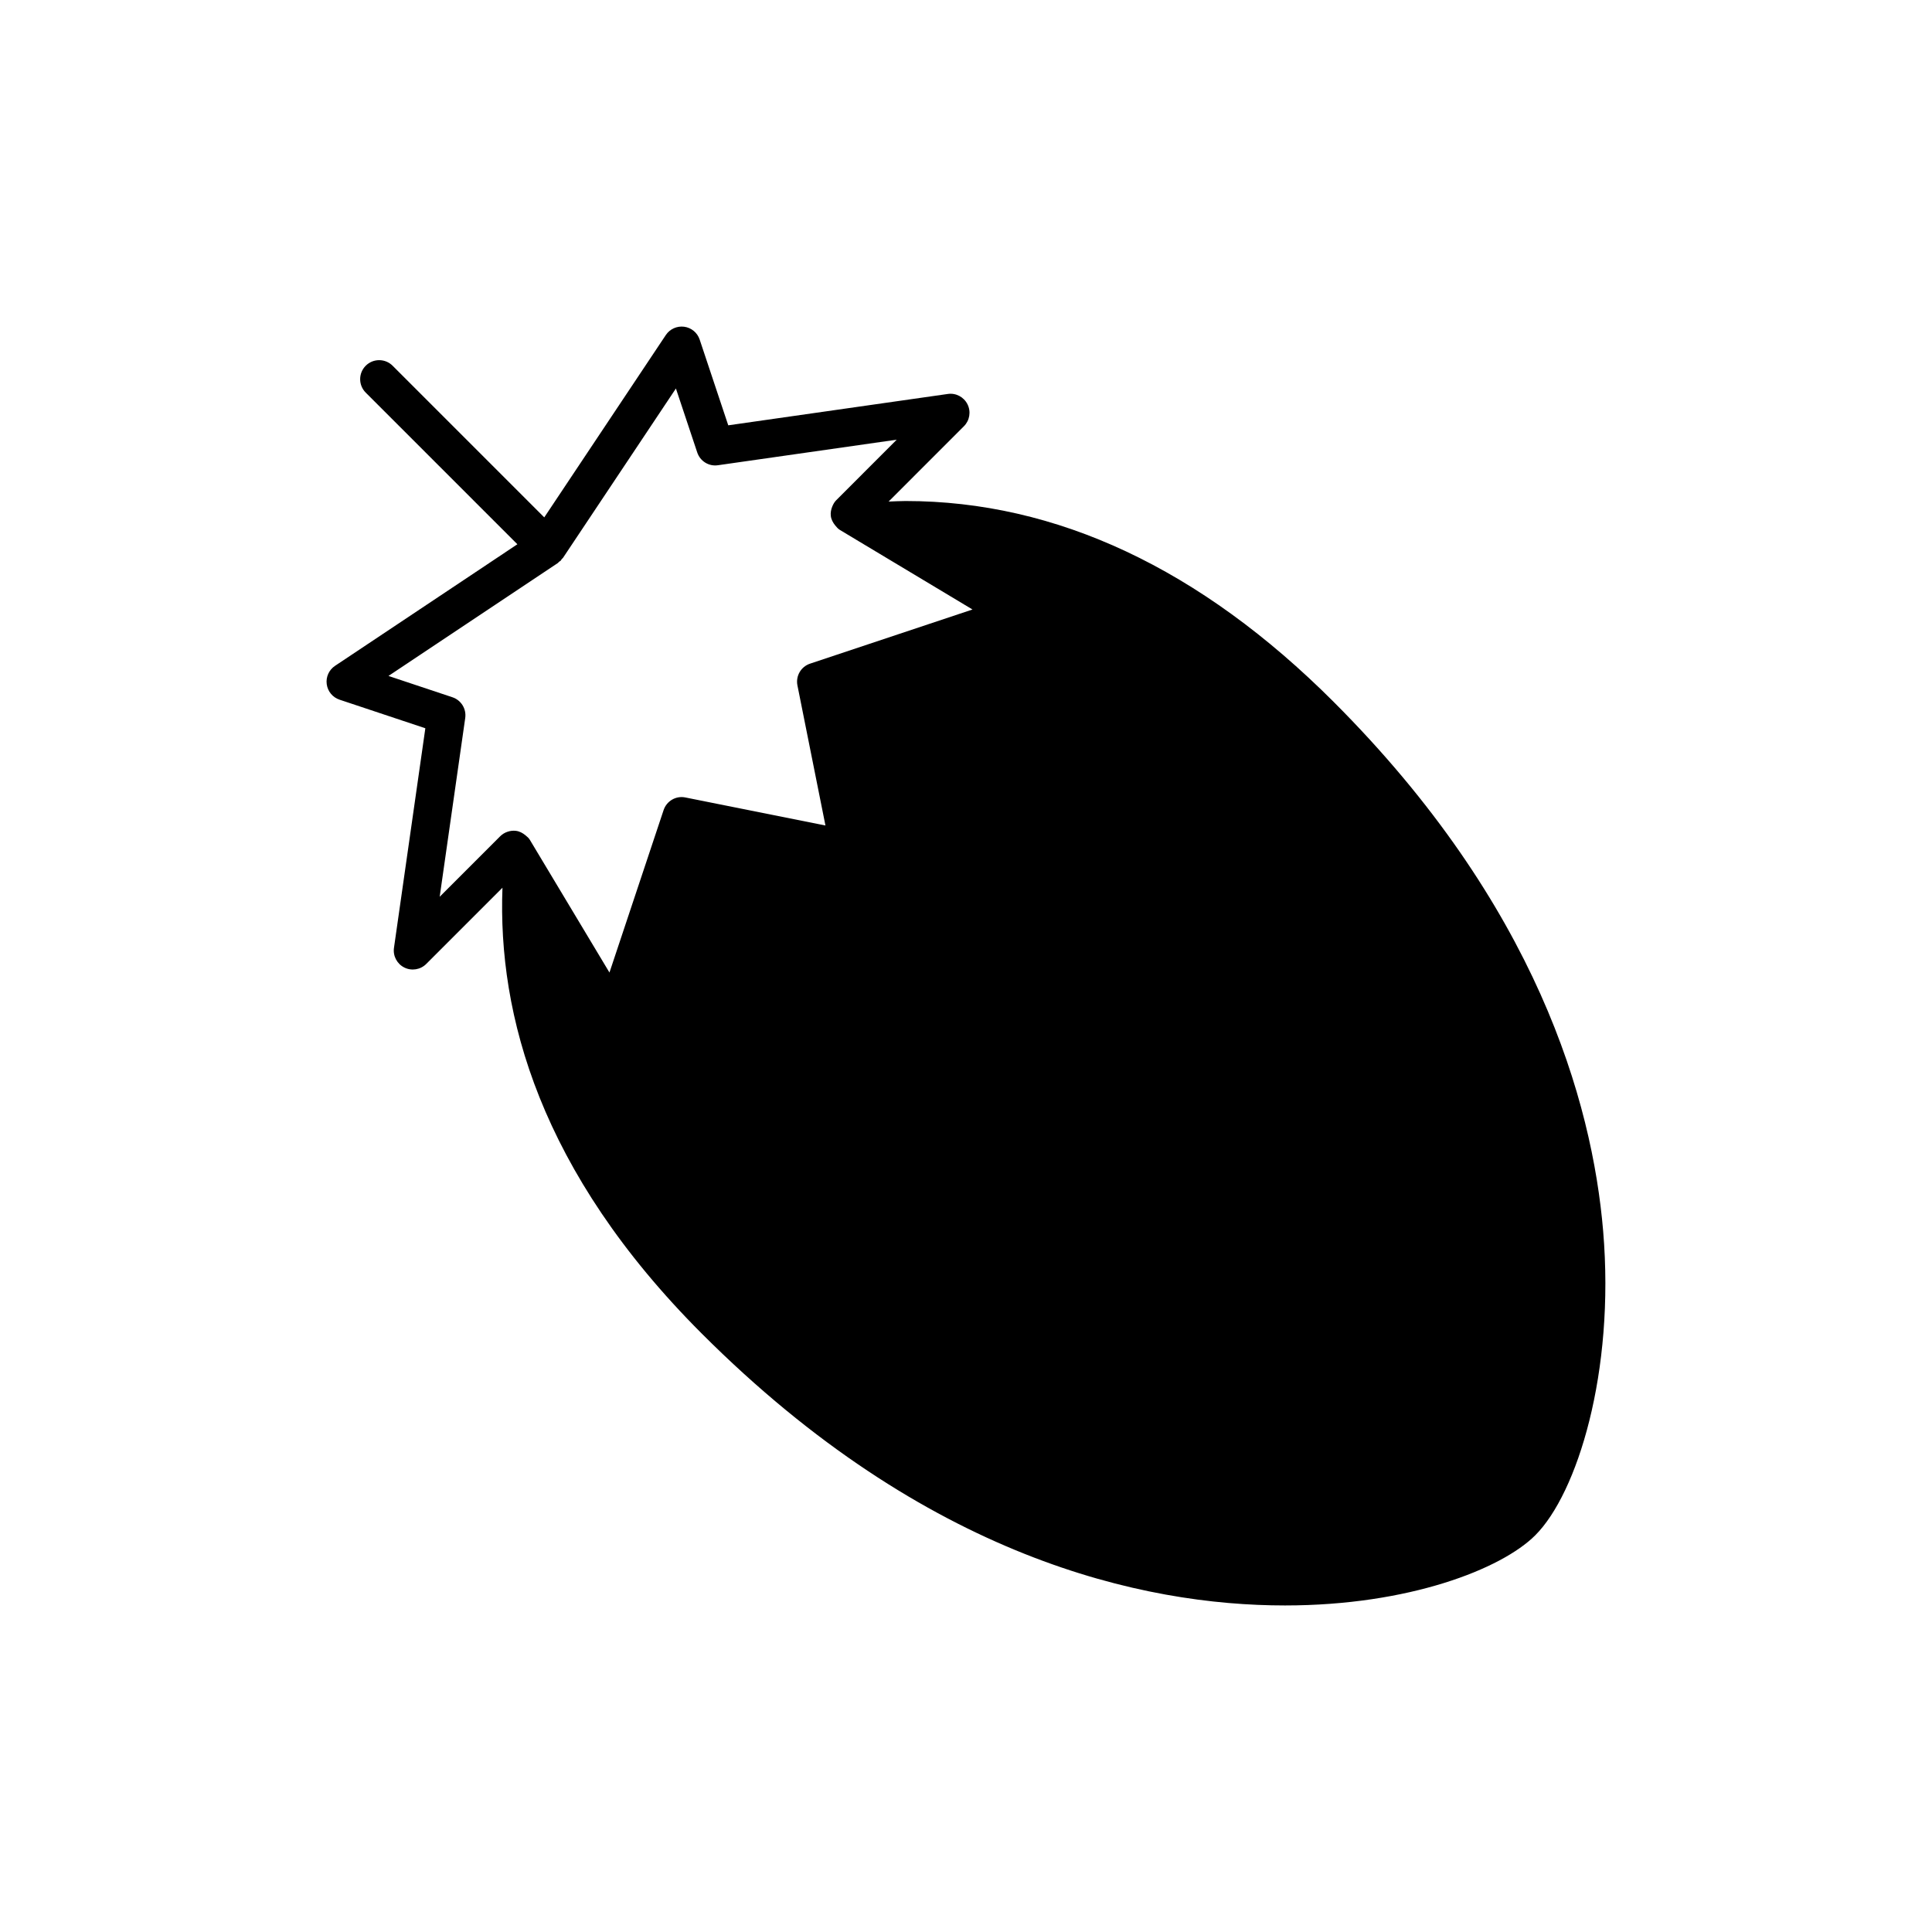<?xml version="1.0" encoding="UTF-8"?>
<!-- Uploaded to: ICON Repo, www.svgrepo.com, Generator: ICON Repo Mixer Tools -->
<svg fill="#000000" width="800px" height="800px" version="1.1" viewBox="144 144 512 512" xmlns="http://www.w3.org/2000/svg">
 <path d="m497.42 329.99c-35.312-35.312-73.48-53.215-113.45-53.215-1.523 0-2.988 0.094-4.481 0.145l19.961-19.965c1.535-1.535 1.914-3.879 0.945-5.816-0.973-1.938-3.059-3.051-5.219-2.734l-58.18 8.309-7.578-22.727c-0.609-1.824-2.203-3.144-4.109-3.398-1.906-0.25-3.797 0.602-4.859 2.199l-32.215 48.324-40.188-40.188c-1.969-1.969-5.156-1.969-7.125 0s-1.969 5.156 0 7.125l40.188 40.188-48.324 32.219c-1.602 1.066-2.457 2.953-2.199 4.859 0.254 1.91 1.574 3.504 3.398 4.109l22.734 7.578-8.312 58.18c-0.309 2.144 0.793 4.25 2.734 5.219 1.934 0.969 4.281 0.59 5.816-0.945l20.199-20.199c-1.277 33.594 9.867 75.207 52.832 118.17 59.535 59.535 116.91 72.035 154.55 72.035h0.004c32.785 0 57.363-9.637 66.32-18.598 11.078-11.074 21.148-43.098 17.988-80.629-2.891-34.281-17.625-86.438-71.434-140.24zm-214.2 35.34c-0.723-0.586-1.547-1.035-2.492-1.148-0.746-0.094-1.496-0.004-2.195 0.23-0.738 0.242-1.418 0.645-1.98 1.207l-16.031 16.031 6.769-47.379c0.344-2.41-1.082-4.723-3.391-5.492l-16.949-5.648 44.867-29.914c0.145-0.098 0.223-0.246 0.352-0.355 0.133-0.105 0.293-0.152 0.414-0.277 0.121-0.121 0.168-0.285 0.277-0.418 0.109-0.129 0.258-0.207 0.352-0.352l0.012-0.016 0.004-0.008 29.895-44.84 5.648 16.945c0.77 2.312 3.062 3.754 5.492 3.394l47.379-6.769-16.031 16.035c-0.484 0.484-0.809 1.078-1.059 1.695-0.316 0.785-0.484 1.621-0.379 2.481 0.117 0.945 0.566 1.77 1.152 2.492 0.367 0.453 0.746 0.906 1.258 1.215l5.141 3.086 29.996 17.996-43.047 14.352c-2.41 0.801-3.844 3.273-3.344 5.766l7.422 37.117v0.004l-37.121-7.426c-2.5-0.516-4.965 0.941-5.769 3.344l-14.348 43.051-18.25-30.418-2.832-4.723c-0.309-0.516-0.758-0.895-1.211-1.258z"/>
</svg>